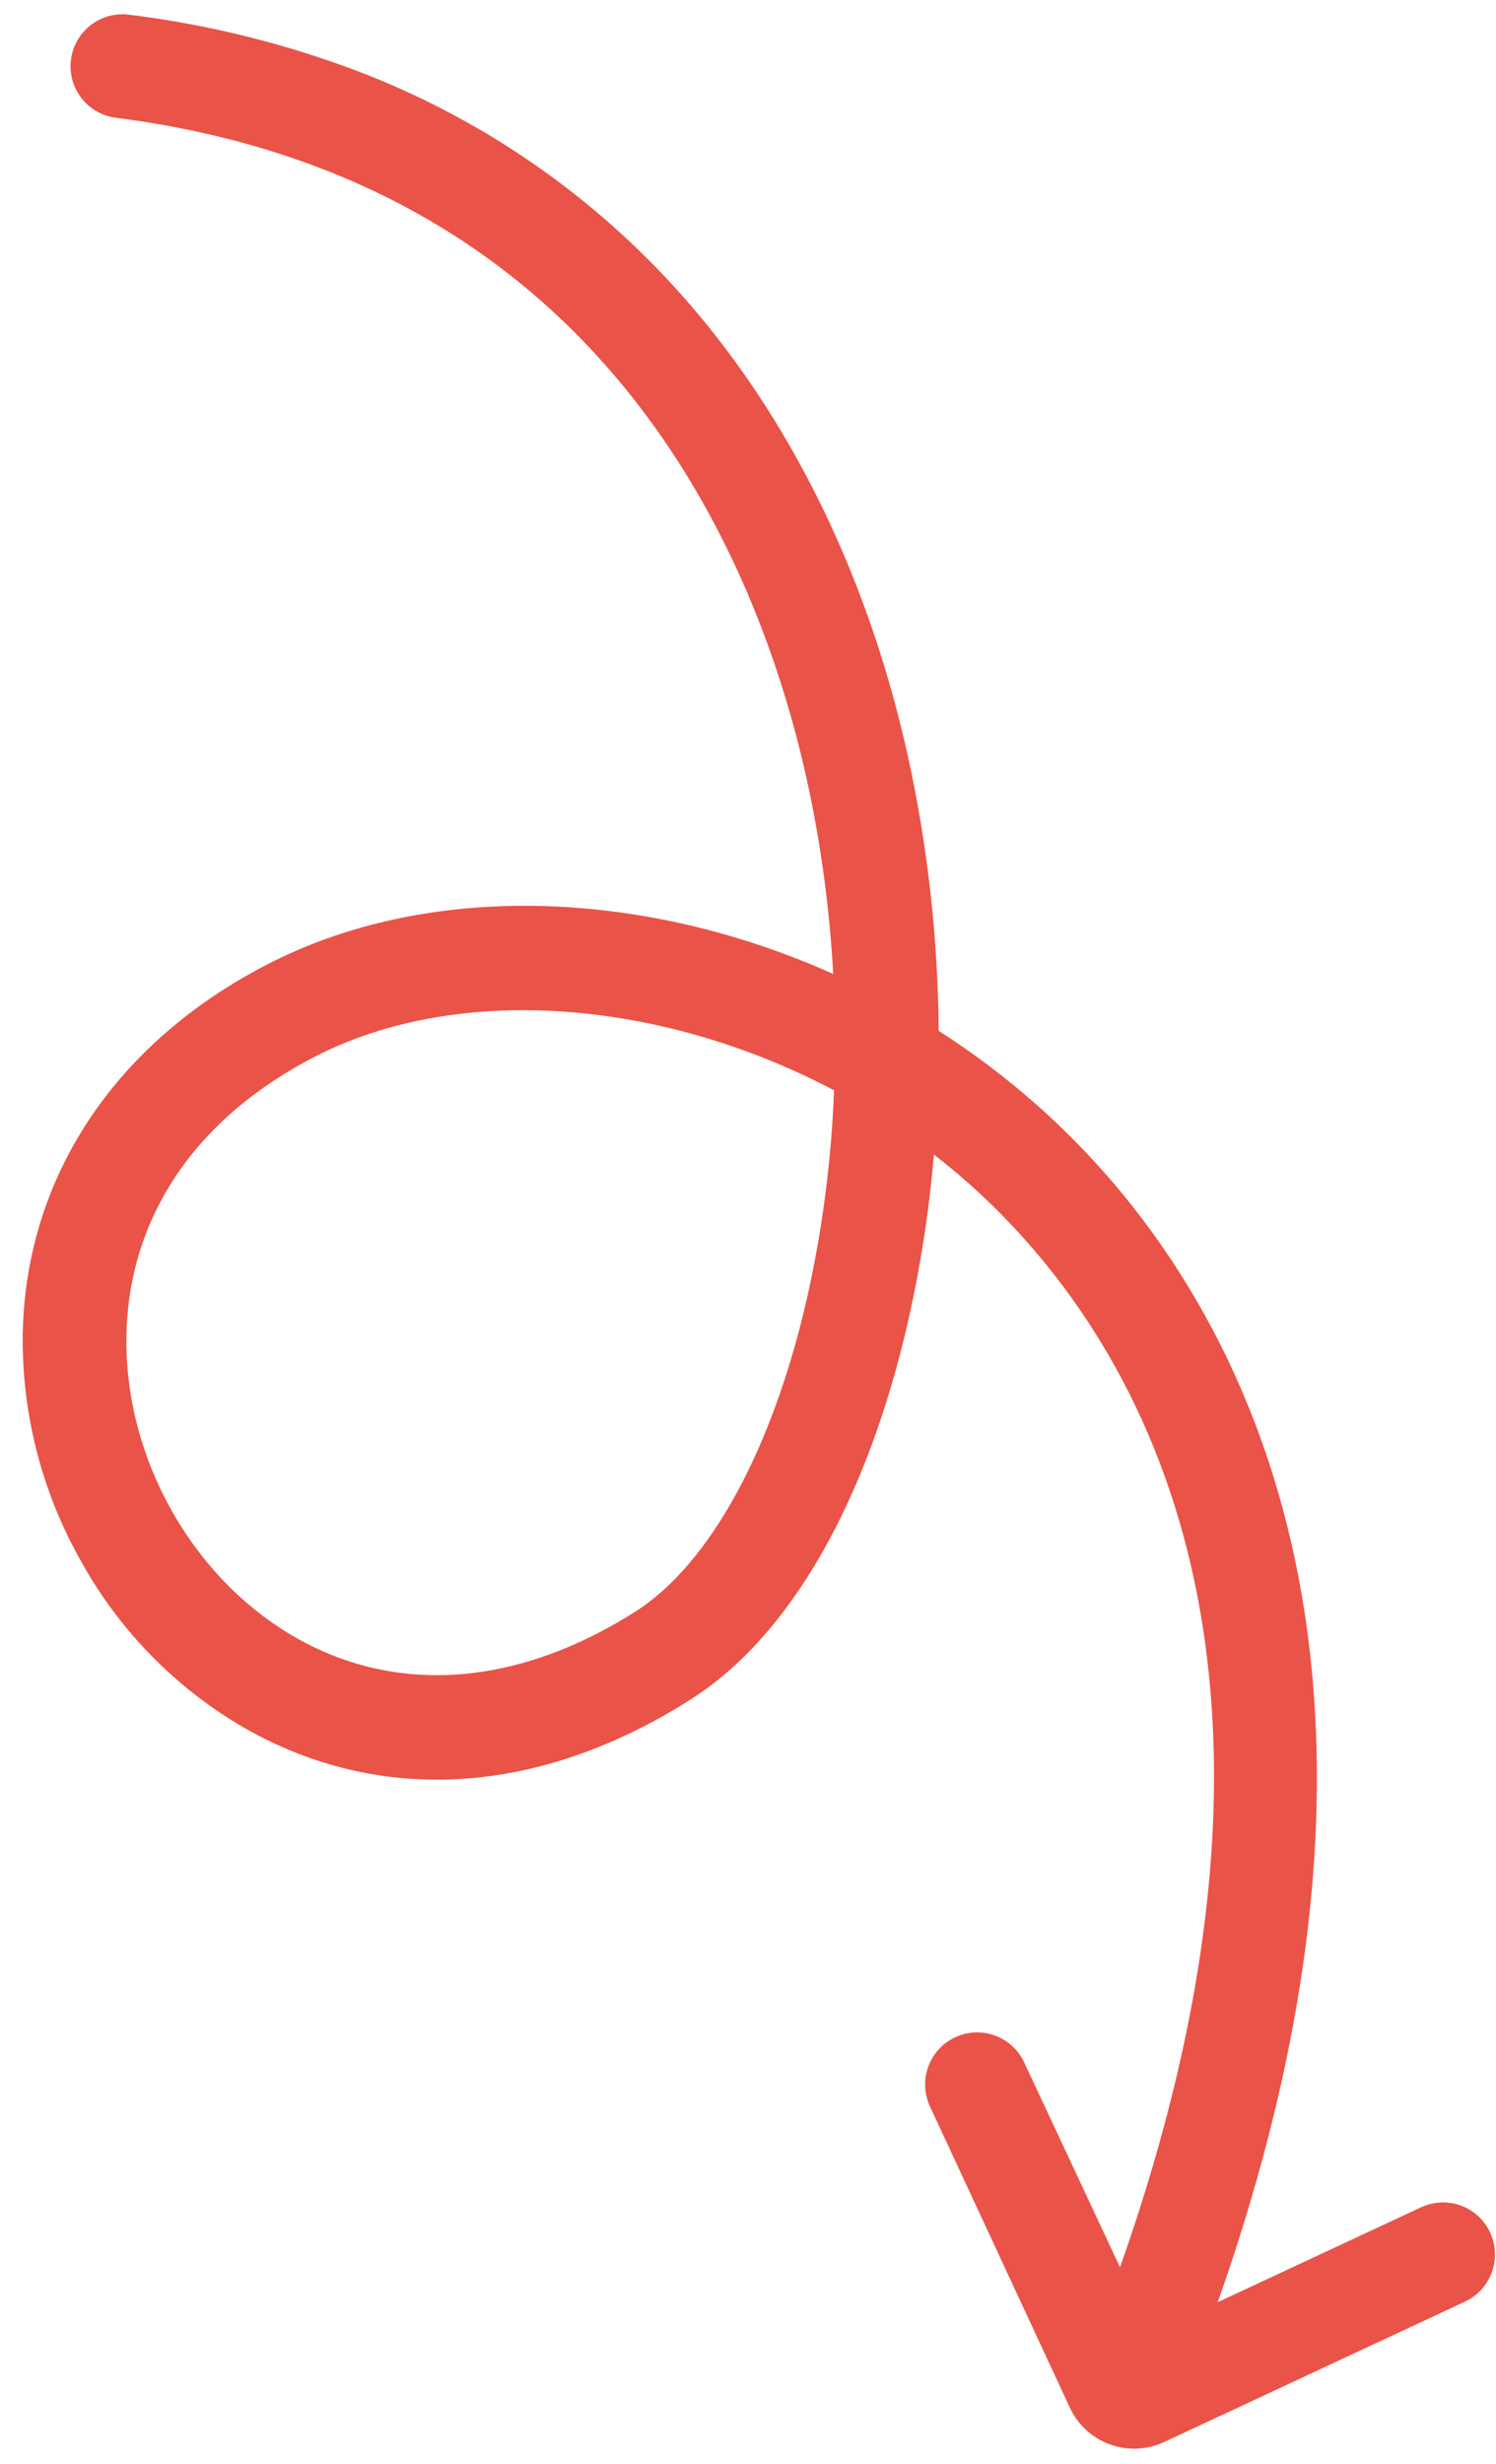 <svg width="65" height="107" viewBox="0 0 65 107" fill="none" xmlns="http://www.w3.org/2000/svg">
<path d="M63.649 99.941L50.579 106.037C49.838 106.382 48.99 106.419 48.222 106.139C47.454 105.859 46.828 105.285 46.484 104.543L40.406 91.465C40.154 90.921 40.127 90.3 40.333 89.736C40.538 89.173 40.958 88.714 41.502 88.461C42.044 88.208 42.666 88.18 43.228 88.386C43.791 88.591 44.249 89.011 44.501 89.555L48.664 98.448C58.312 71.148 48.7 57.239 42.054 51.354C41.575 50.93 41.083 50.523 40.577 50.132C40.372 52.56 39.999 54.97 39.462 57.346C37.666 65.228 34.305 71.073 29.996 73.802C23.446 77.952 16.585 78.399 10.679 75.063C7.671 73.338 5.193 70.819 3.516 67.781C1.804 64.759 0.931 61.334 0.989 57.859C1.134 51.078 5.029 45.241 11.675 41.844C18.046 38.587 26.274 38.574 33.897 41.354C34.672 41.637 35.44 41.949 36.201 42.289C36.047 39.439 35.662 36.606 35.048 33.819C32.93 24.254 26.21 7.807 5.005 5.11C4.418 5.027 3.887 4.717 3.527 4.245C3.167 3.774 3.008 3.179 3.083 2.59C3.158 2.001 3.463 1.466 3.93 1.099C4.397 0.733 4.989 0.566 5.578 0.634C8.762 1.025 11.892 1.77 14.91 2.857C20.224 4.769 25.012 7.906 28.888 12.015C33.971 17.394 37.623 24.594 39.449 32.838C40.309 36.754 40.756 40.75 40.785 44.761C42.285 45.719 43.709 46.793 45.042 47.973C50.922 53.18 54.858 60.282 56.424 68.51C58.19 77.791 57.006 88.37 52.91 99.964L61.745 95.843C62.014 95.718 62.305 95.647 62.601 95.634C62.898 95.621 63.194 95.667 63.472 95.768C63.751 95.87 64.006 96.025 64.225 96.226C64.443 96.427 64.62 96.668 64.745 96.937C64.87 97.207 64.941 97.498 64.954 97.794C64.966 98.091 64.92 98.387 64.819 98.666C64.717 98.945 64.561 99.201 64.361 99.42C64.16 99.639 63.918 99.815 63.649 99.941ZM35.068 56.347C35.732 53.388 36.124 50.374 36.239 47.344C28.794 43.412 19.978 42.664 13.721 45.862C8.526 48.517 5.605 52.81 5.494 57.952C5.38 63.271 8.355 68.568 12.896 71.133C13.498 71.473 14.126 71.764 14.776 72.001C18.739 73.447 23.214 72.76 27.588 69.99C30.835 67.933 33.561 62.96 35.068 56.347Z" fill="#EA5348"/>
</svg>
